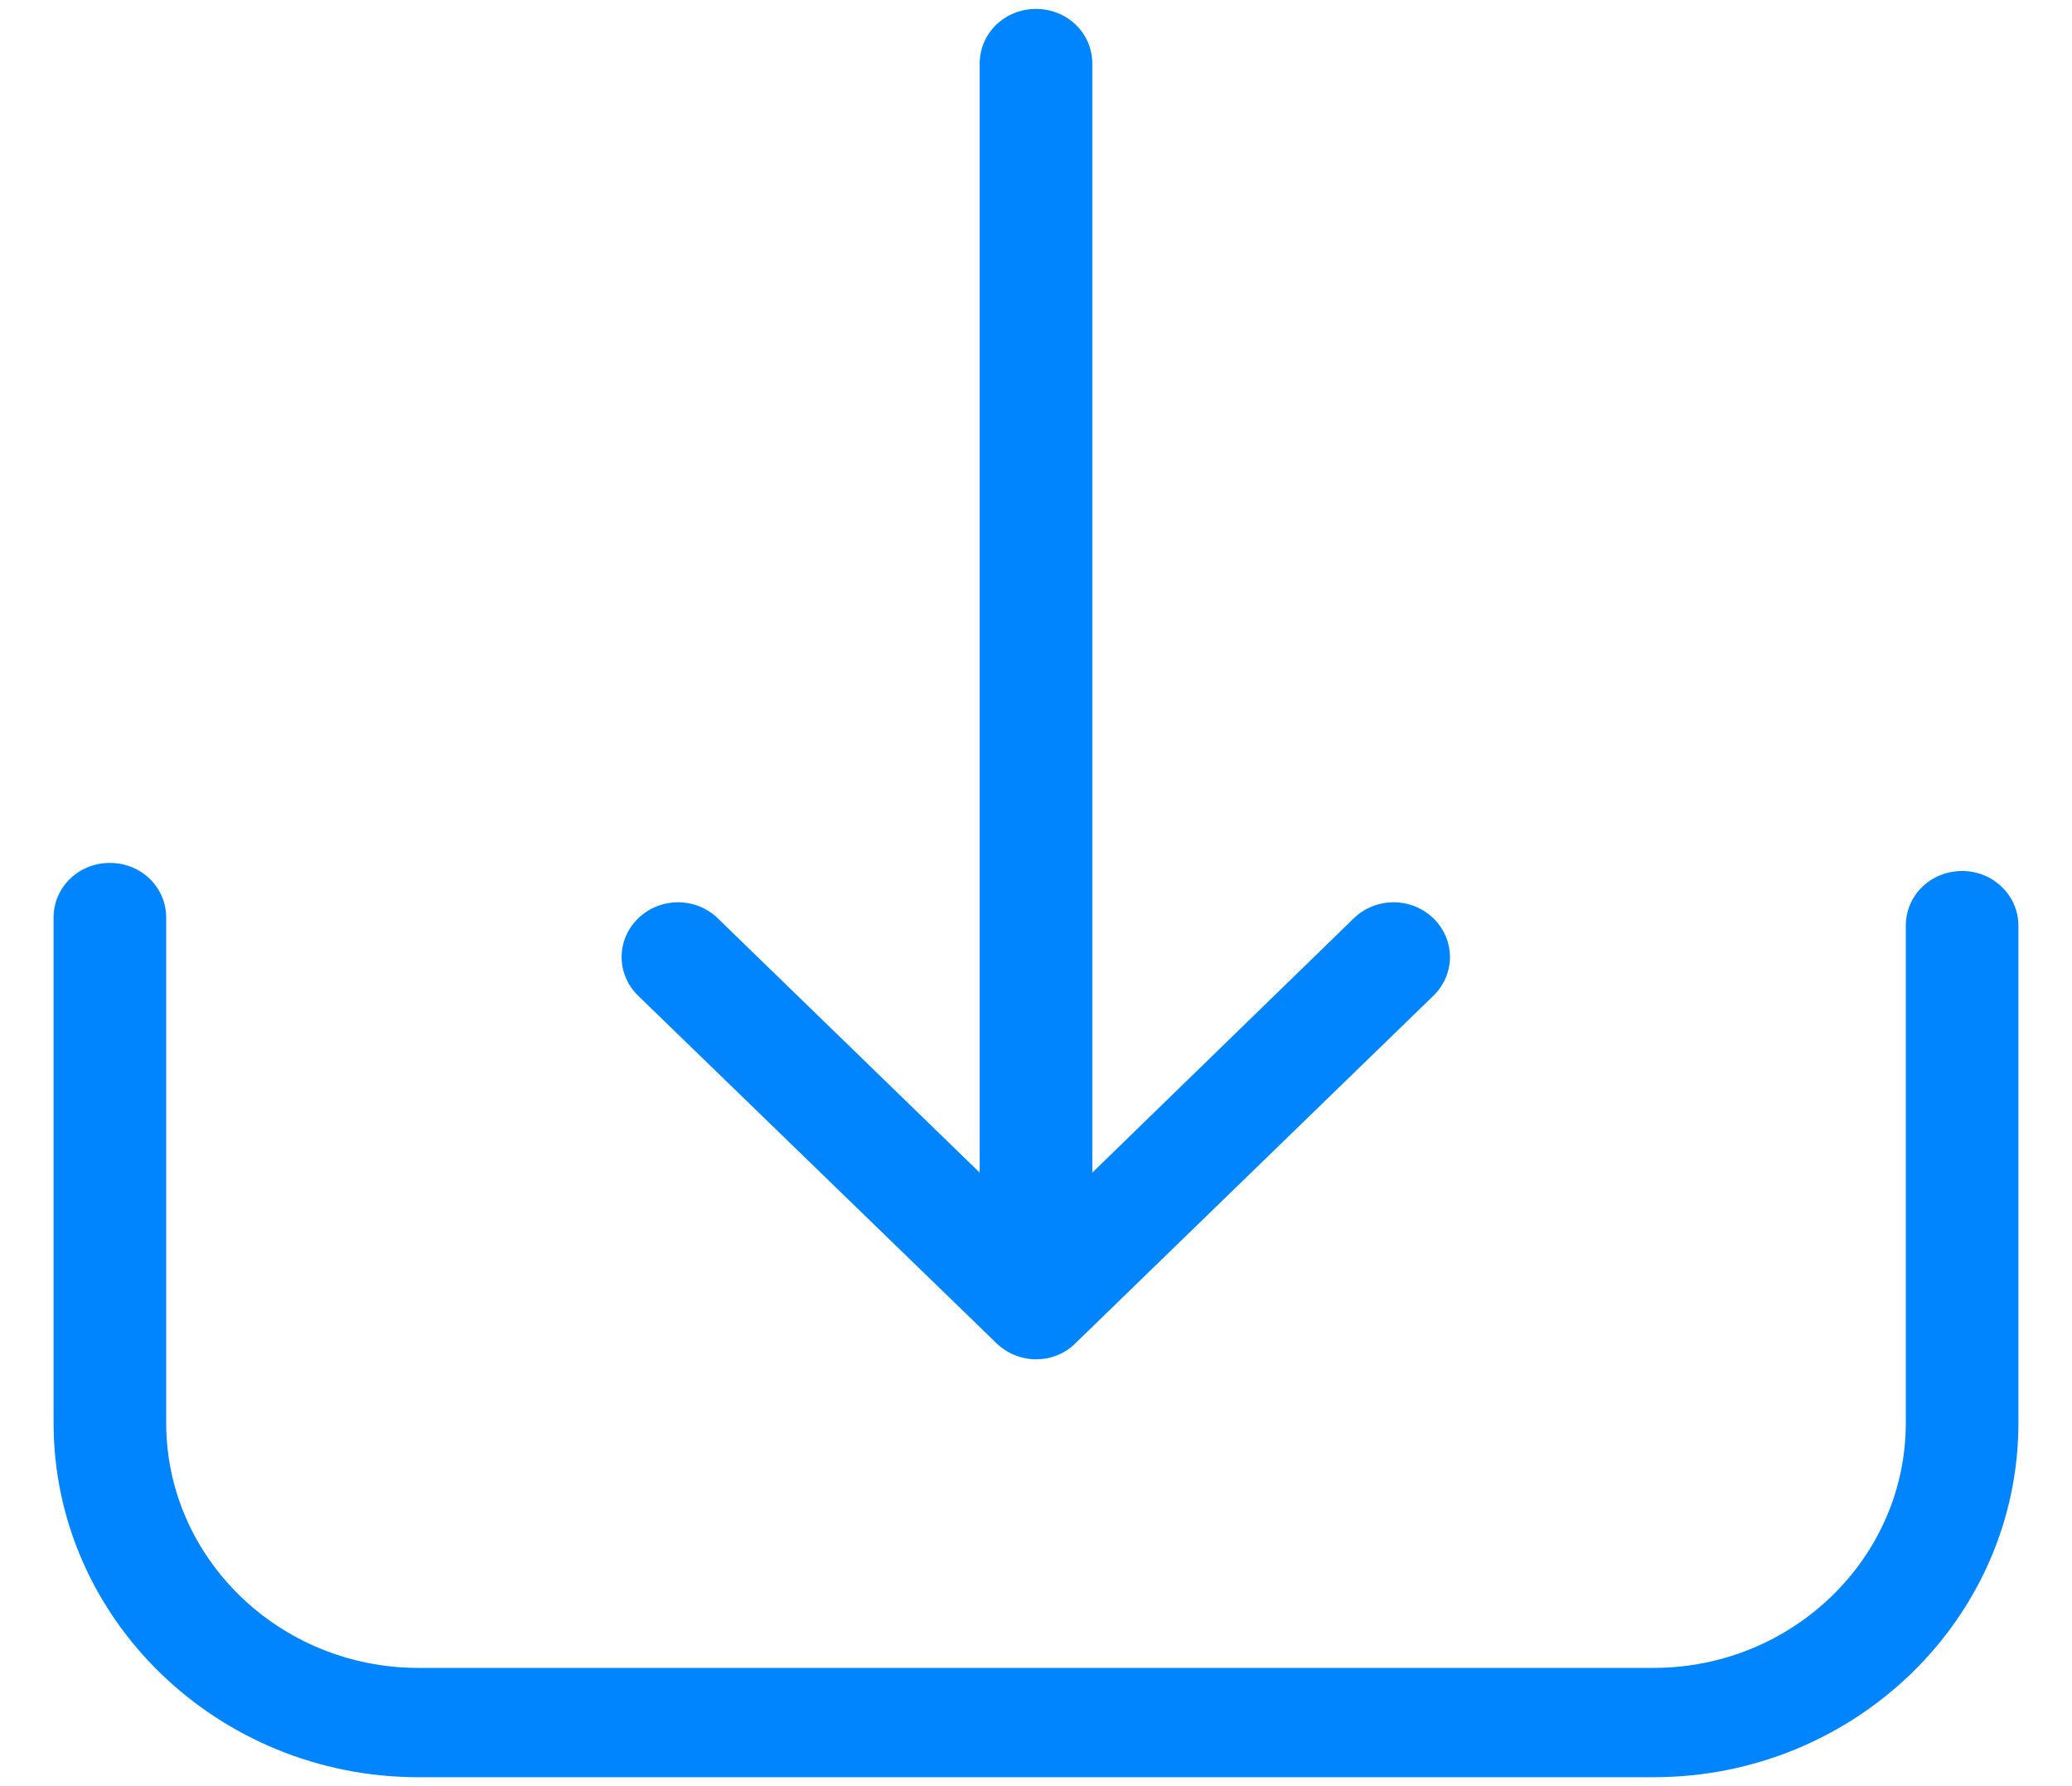 <svg width="29" height="25" viewBox="0 0 29 25" fill="none" xmlns="http://www.w3.org/2000/svg">
<path d="M14.5 19.026C14.302 19.026 14.097 18.947 13.945 18.799L8.932 13.937C8.623 13.636 8.623 13.155 8.932 12.854C9.242 12.554 9.738 12.554 10.047 12.854L13.712 16.413V0.89C13.712 0.465 14.062 0.125 14.5 0.125C14.938 0.125 15.288 0.465 15.288 0.89V16.413L18.947 12.854C19.256 12.554 19.753 12.554 20.062 12.854C20.371 13.155 20.371 13.636 20.062 13.937L15.054 18.799C14.903 18.953 14.698 19.026 14.5 19.026Z" fill="#0085FF"/>
<path d="M26.674 12.956C26.674 12.531 27.024 12.191 27.462 12.191C27.9 12.191 28.25 12.537 28.25 12.956V19.916C28.25 22.648 25.962 24.875 23.143 24.875H5.857C3.044 24.875 0.75 22.653 0.75 19.916V12.843C0.75 12.418 1.1 12.078 1.538 12.078C1.976 12.078 2.326 12.418 2.326 12.843V19.916C2.326 21.803 3.907 23.345 5.857 23.345H23.143C25.087 23.345 26.674 21.809 26.674 19.916V12.956Z" fill="#0085FF"/>
</svg>
